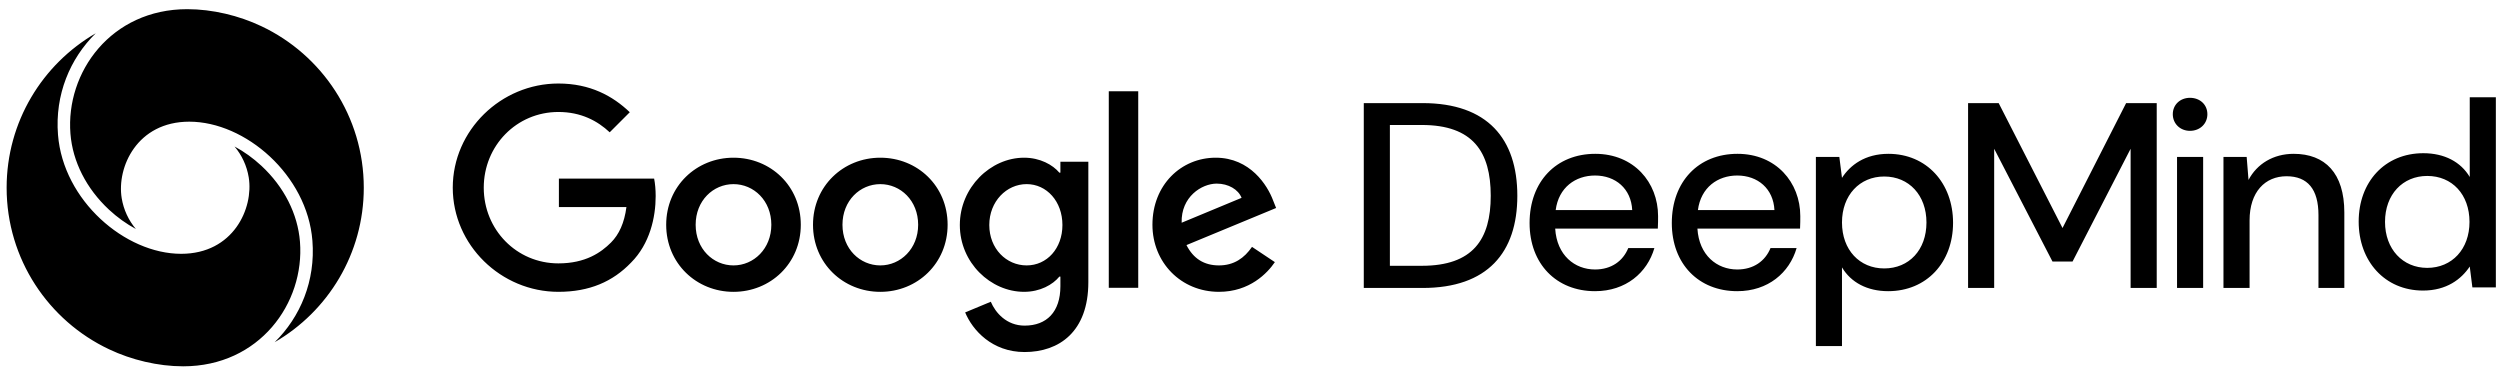 <svg width="238" height="35" viewBox="0 0 238 35" fill="none" xmlns="http://www.w3.org/2000/svg">
<path fill-rule="evenodd" clip-rule="evenodd" d="M6.706 12.733C6.242 6.874 10.576 0.873 17.824 0.873C20.227 0.873 22.754 1.485 24.879 2.493C30.642 5.213 34.632 11.078 34.632 17.873C34.632 24.151 31.226 29.637 26.149 32.578C28.597 30.175 30.047 26.73 29.741 22.91C29.248 16.666 23.36 11.583 18.017 11.583C13.047 11.583 11.104 15.918 11.585 18.864C11.767 19.969 12.242 20.978 12.934 21.8C12.039 21.318 11.171 20.7 10.373 19.958C8.219 17.952 6.916 15.385 6.706 12.733ZM28.557 23.012C29.021 28.872 24.686 34.873 17.439 34.873C15.036 34.873 12.509 34.261 10.384 33.252C4.621 30.532 0.631 24.667 0.631 17.873C0.631 11.594 4.037 6.109 9.114 3.168C6.666 5.57 5.216 9.016 5.522 12.835C6.015 19.08 11.902 24.163 17.246 24.163C22.216 24.163 24.16 19.828 23.678 16.881C23.497 15.776 23.02 14.767 22.329 13.946C23.224 14.427 24.091 15.045 24.89 15.787C27.044 17.793 28.347 20.36 28.557 23.012ZM53.207 19.713V17.004H62.274C62.366 17.482 62.42 18.05 62.42 18.665C62.42 20.696 61.864 23.211 60.075 25.001C58.334 26.815 56.11 27.782 53.16 27.782C47.697 27.782 43.103 23.332 43.103 17.866C43.103 12.401 47.697 7.951 53.16 7.951C56.183 7.951 58.334 9.136 59.955 10.684L58.044 12.595C56.884 11.506 55.312 10.66 53.16 10.66C49.171 10.66 46.053 13.876 46.053 17.867C46.053 21.858 49.171 25.074 53.16 25.074C55.748 25.074 57.223 24.034 58.165 23.091C58.934 22.323 59.439 21.22 59.636 19.713L53.207 19.713ZM69.828 27.783C73.358 27.783 76.236 25.074 76.236 21.398C76.236 17.698 73.358 15.013 69.828 15.013C66.299 15.013 63.421 17.722 63.421 21.398C63.421 25.074 66.299 27.783 69.828 27.783ZM69.829 17.529C71.763 17.529 73.431 19.1 73.431 21.398C73.431 23.671 71.764 25.267 69.829 25.267C67.894 25.267 66.226 23.696 66.226 21.398C66.226 19.1 67.895 17.529 69.829 17.529ZM90.213 21.398C90.213 25.074 87.336 27.783 83.806 27.783C80.276 27.783 77.398 25.074 77.398 21.398C77.398 17.722 80.276 15.013 83.806 15.013C87.336 15.013 90.213 17.698 90.213 21.398ZM87.408 21.398C87.408 19.1 85.74 17.529 83.806 17.529C81.872 17.529 80.203 19.1 80.203 21.398C80.203 23.696 81.871 25.267 83.806 25.267C85.74 25.267 87.408 23.671 87.408 21.398ZM103.61 26.863V15.4H100.95V16.44H100.853C100.225 15.69 99.017 15.013 97.493 15.013C94.301 15.013 91.376 17.843 91.376 21.422C91.376 25.001 94.301 27.782 97.493 27.782C99.017 27.782 100.225 27.105 100.853 26.331H100.95V27.25C100.95 29.693 99.645 30.999 97.541 30.999C95.824 30.999 94.761 29.766 94.325 28.726L91.883 29.742C92.585 31.434 94.446 33.514 97.541 33.514C100.83 33.514 103.61 31.58 103.61 26.863ZM97.735 17.528C99.645 17.528 101.143 19.173 101.143 21.422C101.143 23.647 99.669 25.267 97.735 25.267C95.8 25.267 94.18 23.671 94.18 21.422C94.18 19.173 95.824 17.528 97.735 17.528ZM108.36 8.691V27.396H105.556V8.691H108.36ZM121.367 24.953L119.191 23.502C118.465 24.566 117.474 25.267 116.046 25.267C114.62 25.267 113.605 24.614 112.952 23.332L121.486 19.801L121.197 19.076C120.665 17.649 119.021 15.013 115.733 15.013C112.445 15.013 109.712 17.601 109.712 21.397C109.712 24.977 112.42 27.782 116.047 27.782C118.973 27.782 120.665 25.993 121.367 24.953ZM118.199 18.834L112.493 21.204C112.42 18.737 114.403 17.48 115.83 17.48C116.942 17.48 117.885 18.036 118.199 18.834ZM129.832 9.816H135.435C141.613 9.816 144.45 13.213 144.45 18.639C144.45 24.041 141.613 27.414 135.435 27.414H129.832V9.816ZM135.359 25.303C140.23 25.303 141.918 22.786 141.918 18.639C141.918 14.468 140.236 11.899 135.359 11.899H132.317V25.303H135.359ZM148.054 21.76H157.825C157.849 21.302 157.849 20.927 157.849 20.575C157.849 17.36 155.539 14.644 151.87 14.644C148.154 14.644 145.616 17.284 145.616 21.232C145.616 25.133 148.177 27.72 151.847 27.72C154.783 27.72 156.817 25.96 157.497 23.619H155.011C154.507 24.851 153.406 25.655 151.847 25.655C149.912 25.655 148.206 24.3 148.054 21.76ZM151.847 16.709C153.804 16.709 155.287 17.964 155.387 20H148.101C148.382 17.841 149.989 16.709 151.847 16.709ZM171.365 21.76H161.594C161.747 24.3 163.452 25.655 165.386 25.655C166.945 25.655 168.048 24.851 168.552 23.619H171.036C170.357 25.96 168.323 27.72 165.386 27.72C161.717 27.72 159.156 25.133 159.156 21.232C159.156 17.284 161.694 14.644 165.41 14.644C169.079 14.644 171.388 17.36 171.388 20.575C171.388 20.927 171.388 21.302 171.365 21.76ZM168.927 20C168.827 17.964 167.344 16.709 165.386 16.709C163.528 16.709 161.923 17.841 161.641 20H168.927ZM175.105 14.943H172.872V32.946H175.357V25.455C176.213 26.892 177.766 27.72 179.753 27.72C183.417 27.72 185.931 24.98 185.931 21.208C185.931 17.436 183.417 14.644 179.776 14.644C177.543 14.644 176.136 15.724 175.357 16.932L175.105 14.943ZM179.377 16.803C181.74 16.803 183.399 18.592 183.399 21.179C183.399 23.795 181.74 25.555 179.377 25.555C177.039 25.555 175.357 23.795 175.357 21.179C175.357 18.586 177.039 16.803 179.377 16.803ZM205.32 9.816V27.414H202.834V14.163L197.307 24.898H195.397L189.845 14.163V27.414H187.361V9.816H190.274L196.352 21.707L202.407 9.816H205.32ZM208.485 9.312C207.553 9.312 206.85 9.969 206.85 10.872C206.85 11.775 207.553 12.456 208.485 12.456C209.44 12.456 210.143 11.775 210.143 10.872C210.143 9.963 209.44 9.312 208.485 9.312ZM209.739 14.943H207.254V27.414H209.739V14.943ZM223.18 20.223V27.414H220.718V20.475C220.718 18.011 219.686 16.779 217.676 16.779C215.642 16.779 214.16 18.264 214.16 20.98V27.414H211.674V14.943H213.883L214.059 17.131C214.863 15.6 216.421 14.644 218.356 14.644C221.345 14.644 223.18 16.48 223.18 20.223ZM230.701 14.585C227.031 14.585 224.546 17.325 224.546 21.097C224.546 24.869 227.037 27.661 230.671 27.661C232.91 27.661 234.317 26.581 235.12 25.373L235.371 27.362H237.605V9.259H235.12V16.85C234.27 15.413 232.711 14.585 230.701 14.585ZM231.075 16.75C233.438 16.75 235.096 18.51 235.096 21.126C235.096 23.713 233.438 25.496 231.075 25.502C228.737 25.502 227.054 23.713 227.054 21.126C227.054 18.51 228.737 16.75 231.075 16.75Z" fill="black"/>
</svg>
